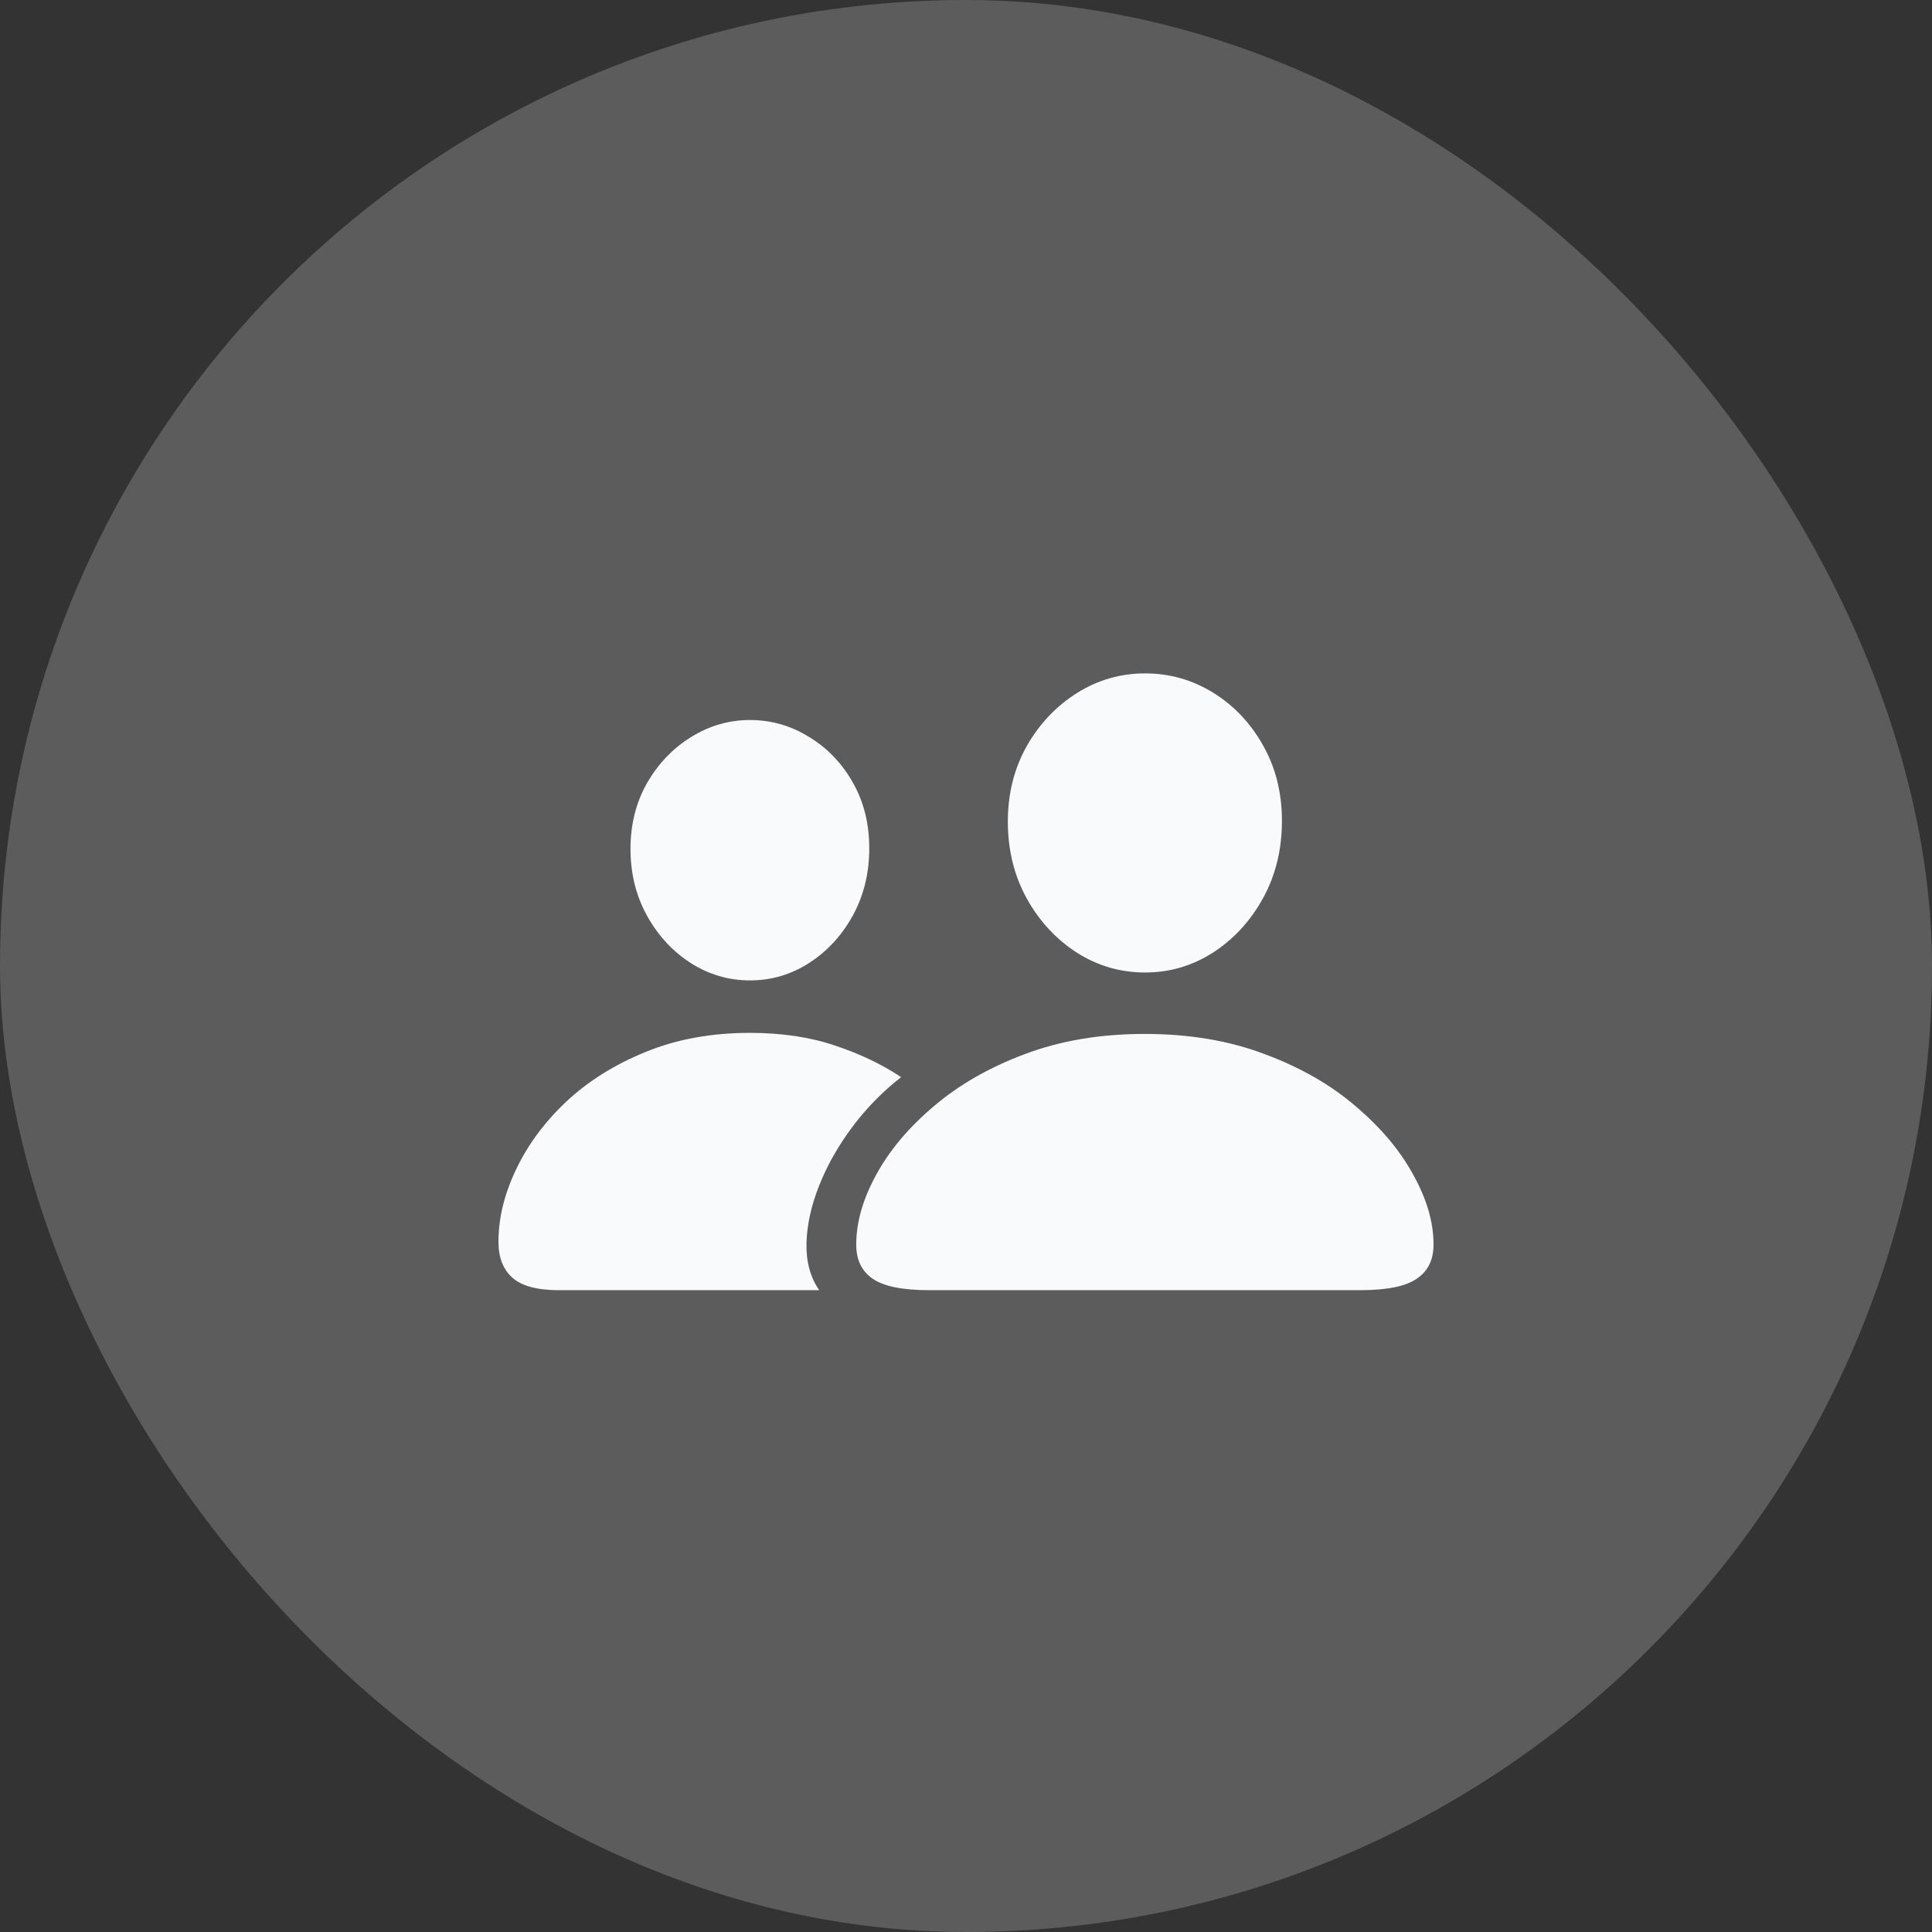 <svg width="44" height="44" viewBox="0 0 44 44" fill="none" xmlns="http://www.w3.org/2000/svg">
<rect x="0" y="0" width="44" height="44" fill="#333333" stroke="none"/>
<rect width="44" height="44" rx="22" fill="white" fill-opacity="0.2"/>
<path d="M21.164 29.383C20.549 29.383 20.117 29.294 19.867 29.117C19.622 28.945 19.5 28.688 19.5 28.344C19.5 27.838 19.651 27.31 19.953 26.758C20.255 26.201 20.693 25.68 21.266 25.195C21.838 24.706 22.529 24.31 23.336 24.008C24.148 23.701 25.06 23.547 26.07 23.547C27.086 23.547 27.997 23.701 28.805 24.008C29.617 24.31 30.307 24.706 30.875 25.195C31.448 25.68 31.885 26.201 32.188 26.758C32.495 27.31 32.648 27.838 32.648 28.344C32.648 28.688 32.523 28.945 32.273 29.117C32.023 29.294 31.591 29.383 30.977 29.383H21.164ZM26.078 22.148C25.516 22.148 24.997 21.997 24.523 21.695C24.049 21.388 23.669 20.977 23.383 20.461C23.096 19.94 22.953 19.357 22.953 18.711C22.953 18.076 23.096 17.503 23.383 16.992C23.674 16.482 24.057 16.078 24.531 15.781C25.005 15.484 25.521 15.336 26.078 15.336C26.635 15.336 27.151 15.482 27.625 15.773C28.099 16.065 28.479 16.466 28.766 16.977C29.052 17.482 29.195 18.055 29.195 18.695C29.195 19.346 29.052 19.932 28.766 20.453C28.479 20.974 28.099 21.388 27.625 21.695C27.151 21.997 26.635 22.148 26.078 22.148ZM12.727 29.383C12.232 29.383 11.878 29.287 11.664 29.094C11.456 28.906 11.352 28.635 11.352 28.281C11.352 27.745 11.484 27.198 11.75 26.641C12.016 26.078 12.396 25.562 12.891 25.094C13.391 24.625 13.992 24.247 14.695 23.961C15.404 23.669 16.198 23.523 17.078 23.523C17.807 23.523 18.453 23.62 19.016 23.812C19.583 24 20.086 24.24 20.523 24.531C20.102 24.859 19.729 25.24 19.406 25.672C19.088 26.099 18.838 26.542 18.656 27C18.474 27.458 18.378 27.896 18.367 28.312C18.357 28.729 18.453 29.086 18.656 29.383H12.727ZM17.078 22.328C16.594 22.328 16.143 22.195 15.727 21.93C15.315 21.664 14.984 21.305 14.734 20.852C14.484 20.398 14.359 19.893 14.359 19.336C14.359 18.779 14.484 18.279 14.734 17.836C14.99 17.393 15.323 17.044 15.734 16.789C16.151 16.529 16.599 16.398 17.078 16.398C17.562 16.398 18.01 16.526 18.422 16.781C18.838 17.031 19.172 17.378 19.422 17.82C19.672 18.258 19.797 18.758 19.797 19.32C19.797 19.883 19.672 20.393 19.422 20.852C19.172 21.305 18.841 21.664 18.43 21.93C18.018 22.195 17.568 22.328 17.078 22.328Z" fill="#F9FAFB"/>
</svg>
